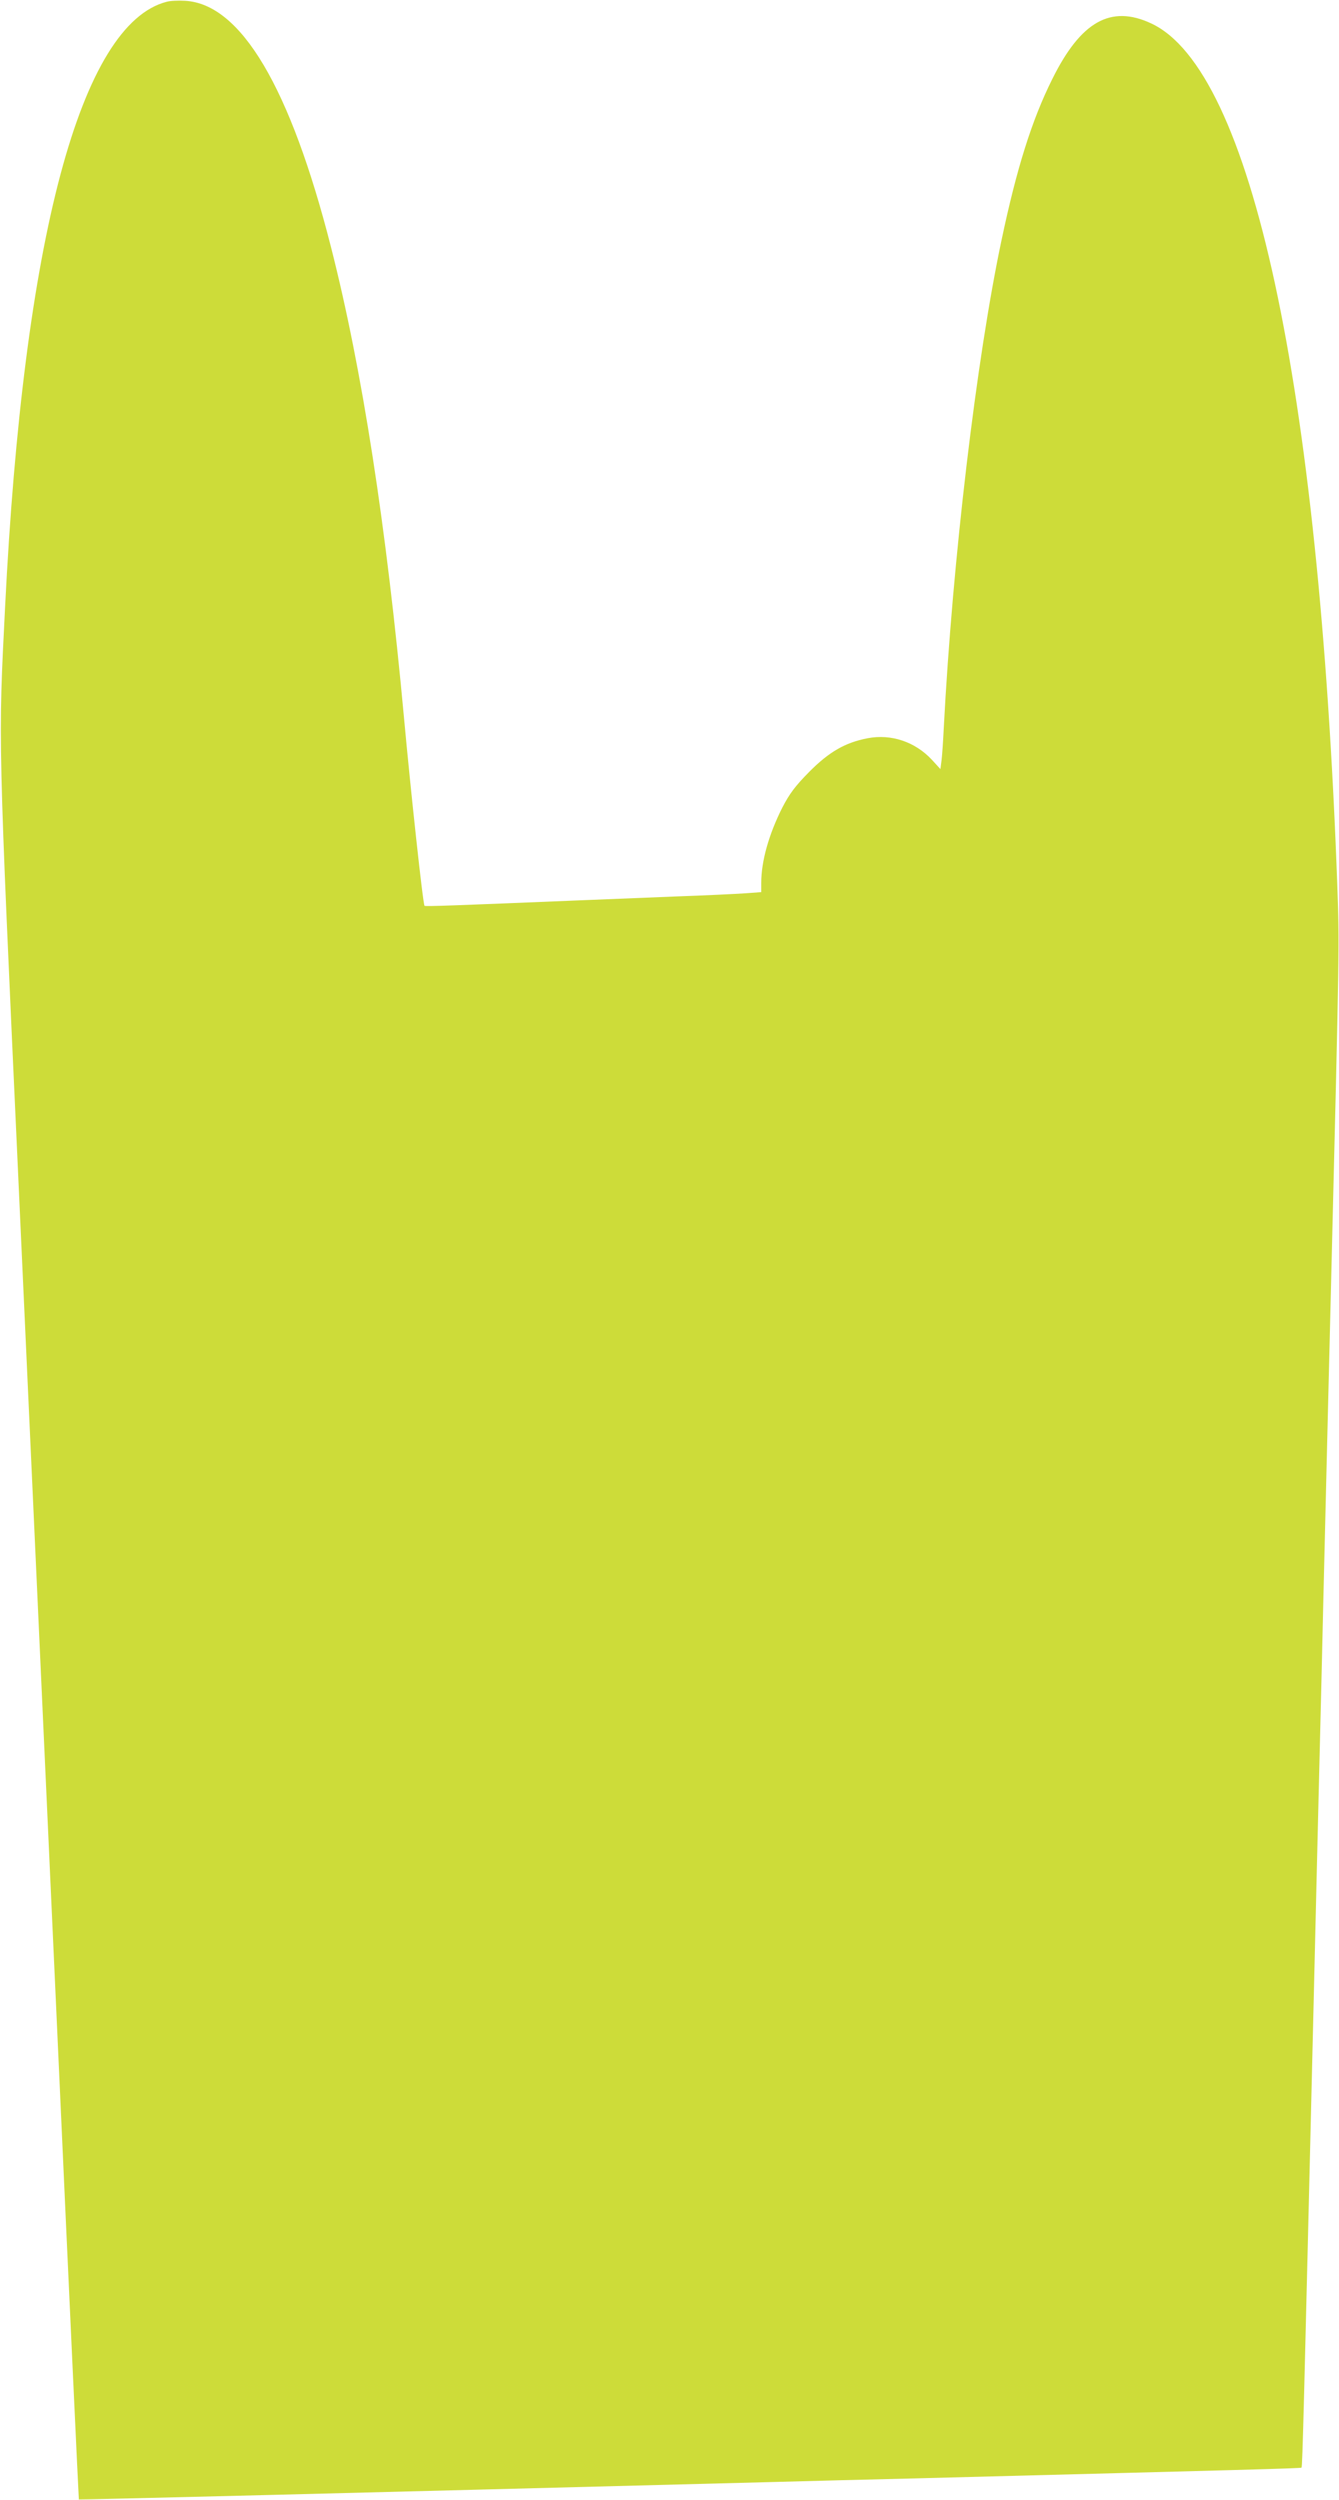 <?xml version="1.0" standalone="no"?>
<!DOCTYPE svg PUBLIC "-//W3C//DTD SVG 20010904//EN"
 "http://www.w3.org/TR/2001/REC-SVG-20010904/DTD/svg10.dtd">
<svg version="1.0" xmlns="http://www.w3.org/2000/svg"
 width="686pt" height="1280pt" viewBox="0 0 686 1280"
 preserveAspectRatio="xMidYMid meet">
<g transform="translate(0,1280) scale(0.1,-0.1)"
fill="#cddc39" stroke="none">
<path d="M854 12791 c-441 -114 -734 -1210 -828 -3101 -35 -698 -37 -630 68
-2925 53 -1149 143 -3141 202 -4425 58 -1284 107 -2336 108 -2338 2 -2 1351
32 3506 88 217 6 571 15 785 20 1695 44 1970 51 1973 55 5 4 12 302 62 2375
11 454 24 1014 30 1245 6 231 15 605 20 830 13 527 27 1124 40 1635 43 1741
42 1707 31 2025 -94 2563 -440 4166 -953 4405 -207 97 -361 10 -507 -285 -105
-210 -183 -460 -260 -825 -129 -610 -251 -1638 -296 -2500 -3 -63 -8 -136 -11
-161 l-6 -47 -44 48 c-86 92 -208 133 -329 110 -115 -22 -198 -70 -300 -173
-72 -73 -100 -111 -137 -182 -69 -137 -108 -274 -108 -386 l0 -47 -82 -6 c-46
-3 -204 -11 -353 -16 -148 -6 -371 -15 -495 -20 -634 -26 -791 -32 -795 -28
-8 7 -72 600 -105 961 -91 987 -214 1783 -374 2411 -209 820 -462 1246 -748
1262 -35 2 -77 0 -94 -5z"/>
</g>
</svg>
